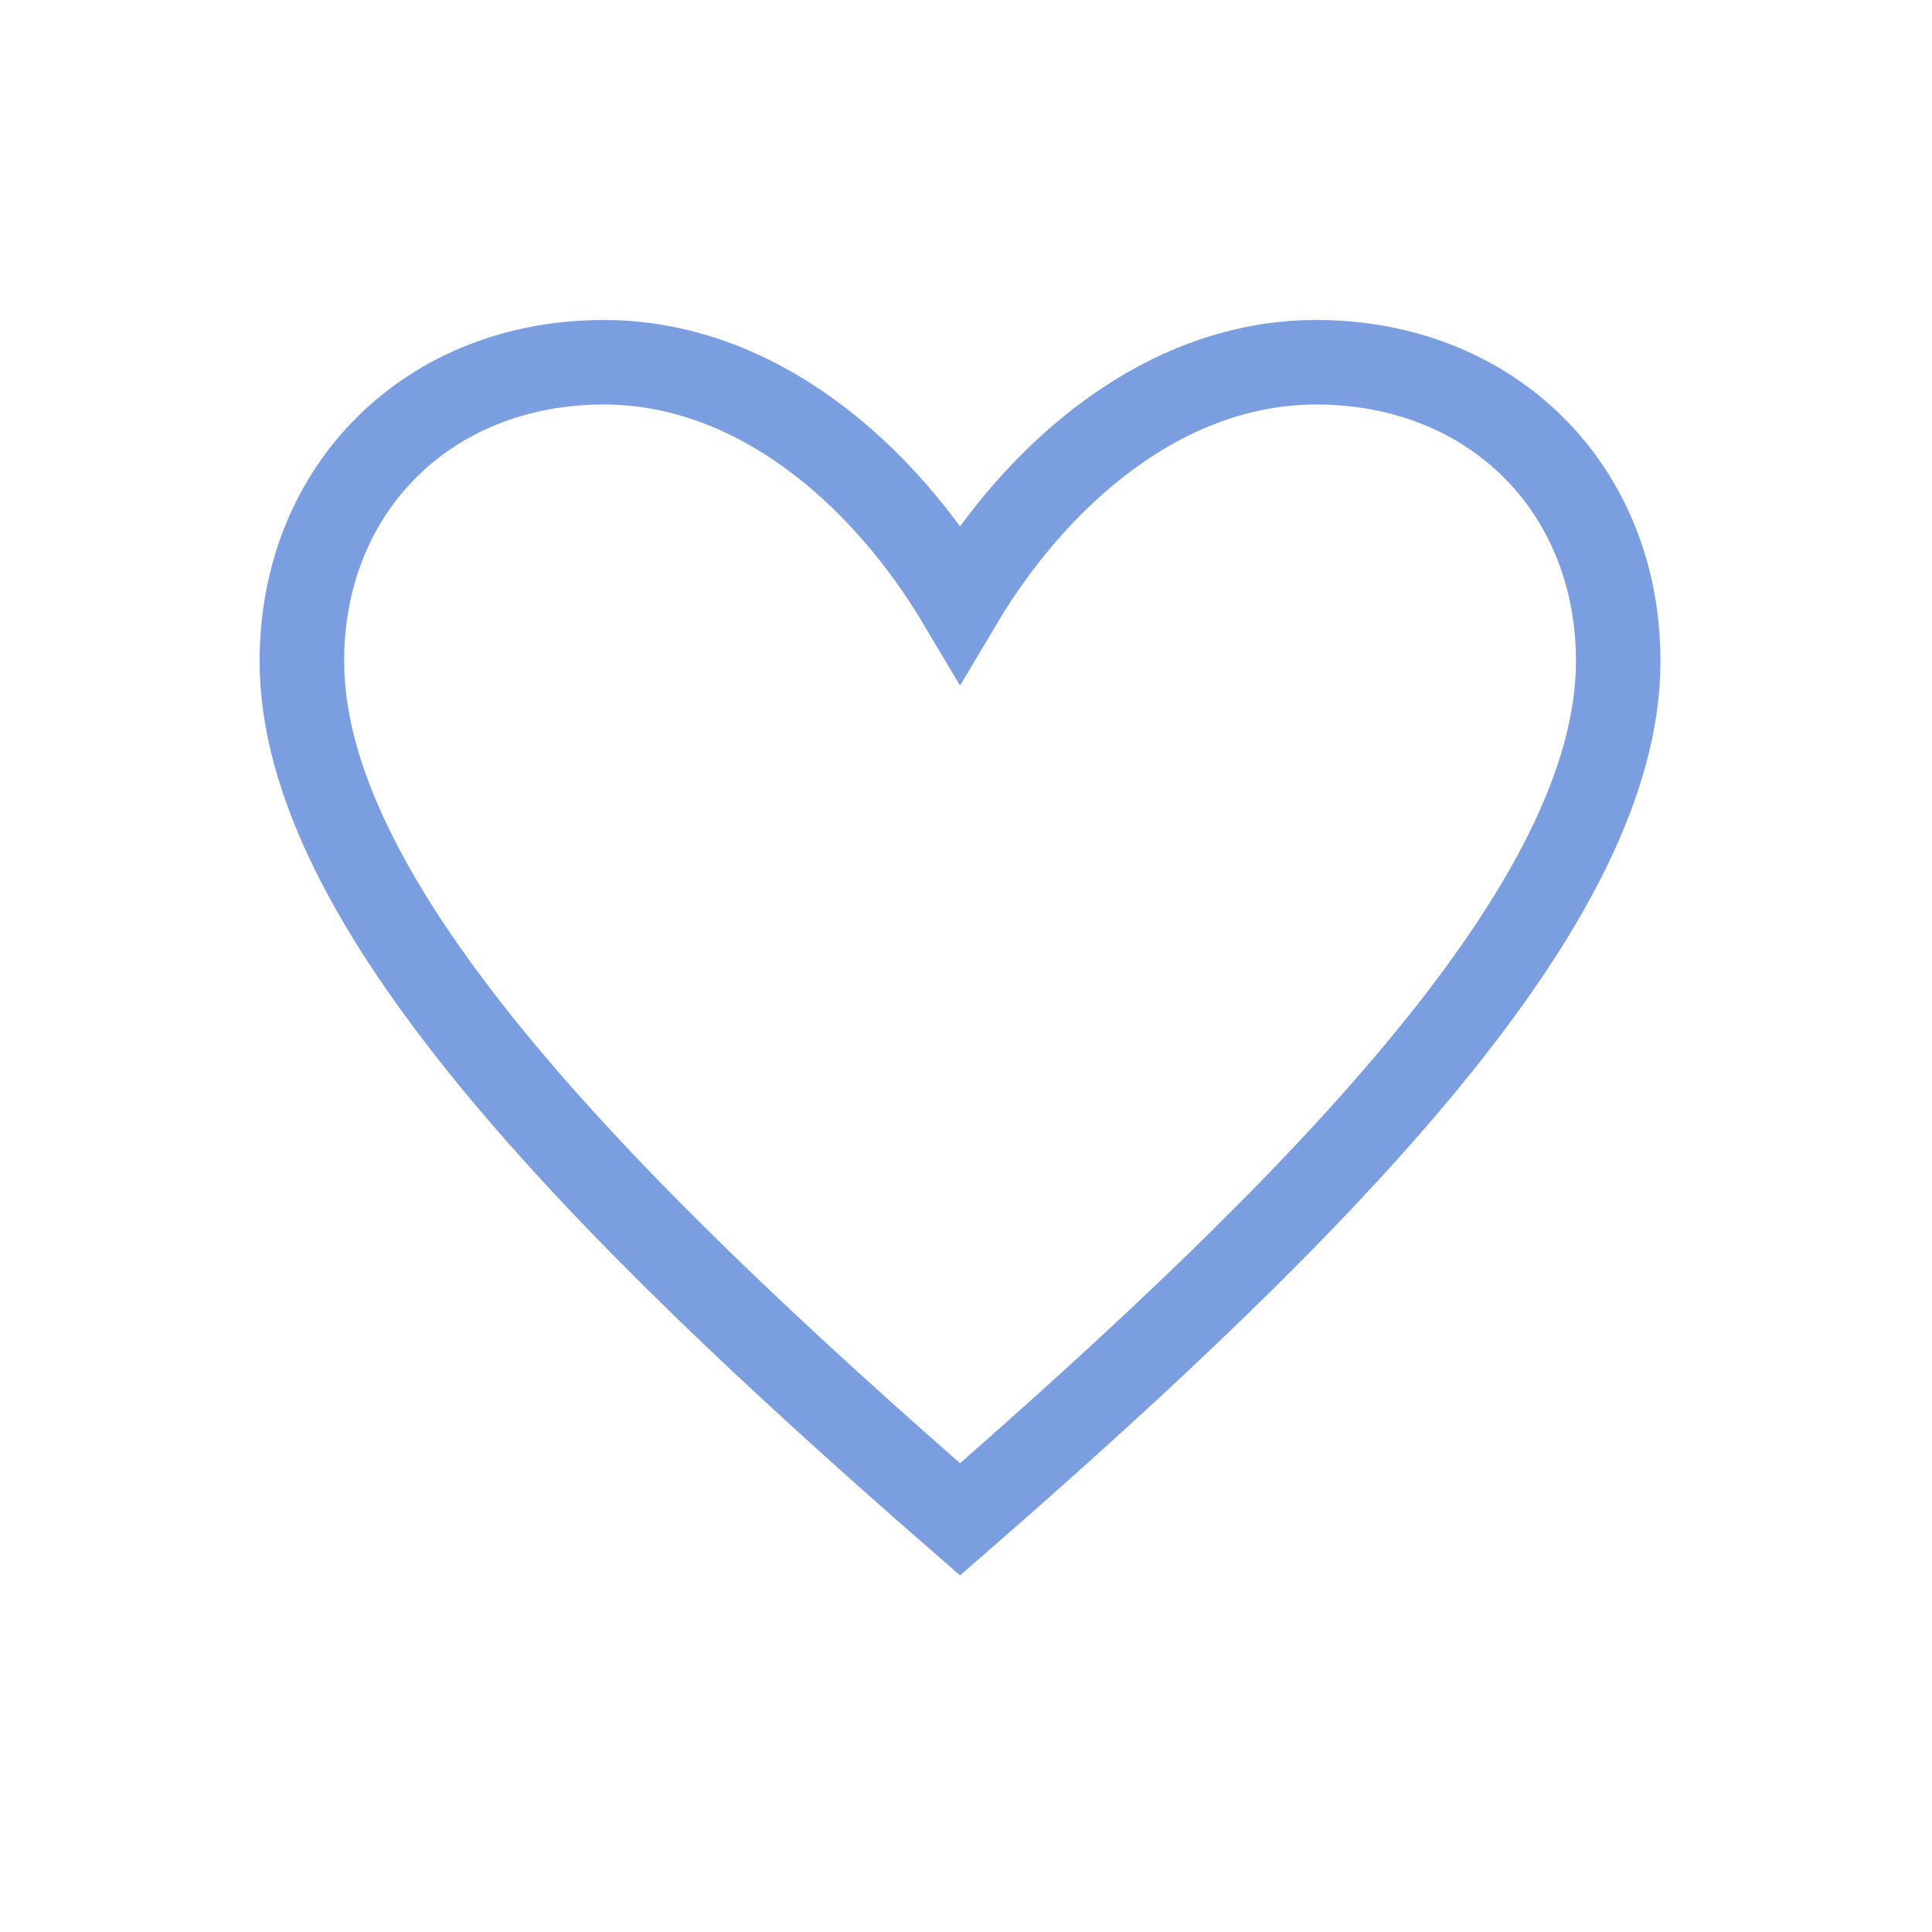 <svg xmlns="http://www.w3.org/2000/svg" fill="none" viewBox="0 0 24 24" height="24" width="24">
<path stroke-miterlimit="10" stroke-width="1.05" stroke="#7B9EE0" d="M11.926 18.874C16.535 14.859 20.102 11.18 20.102 8.213C20.102 6.062 18.525 4.5 16.352 4.5C14.454 4.5 12.875 5.893 11.926 7.489C10.977 5.893 9.398 4.5 7.5 4.5C5.327 4.5 3.75 6.061 3.75 8.213C3.75 11.18 7.317 14.859 11.926 18.874Z"></path>
</svg>
